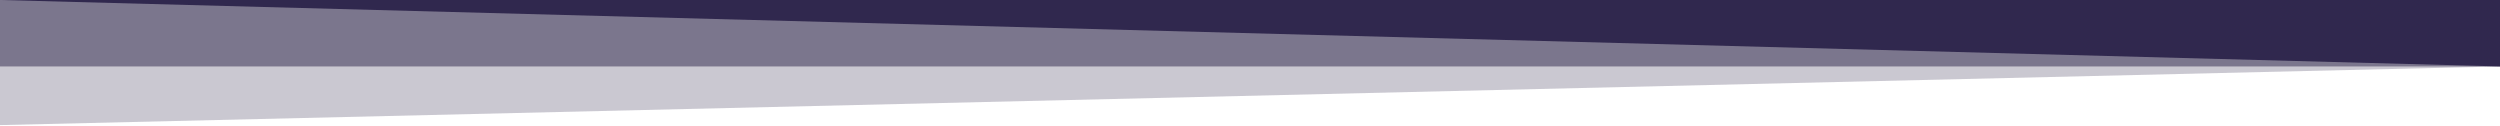 <svg xmlns="http://www.w3.org/2000/svg" viewBox="0 0 2600 131.1" preserveAspectRatio="none">
	<path fill="#362C57" d="M0 0L2600 0 2600 69.1 0 0z"></path>
	<path fill="#2f274b" style="opacity:0.5" d="M0 0L2600 0 2600 69.1 0 69.1z"></path>
	<path fill="#2f274b" style="opacity:0.25" d="M2600 0L0 0 0 130.1 2600 69.1z"></path>
</svg>